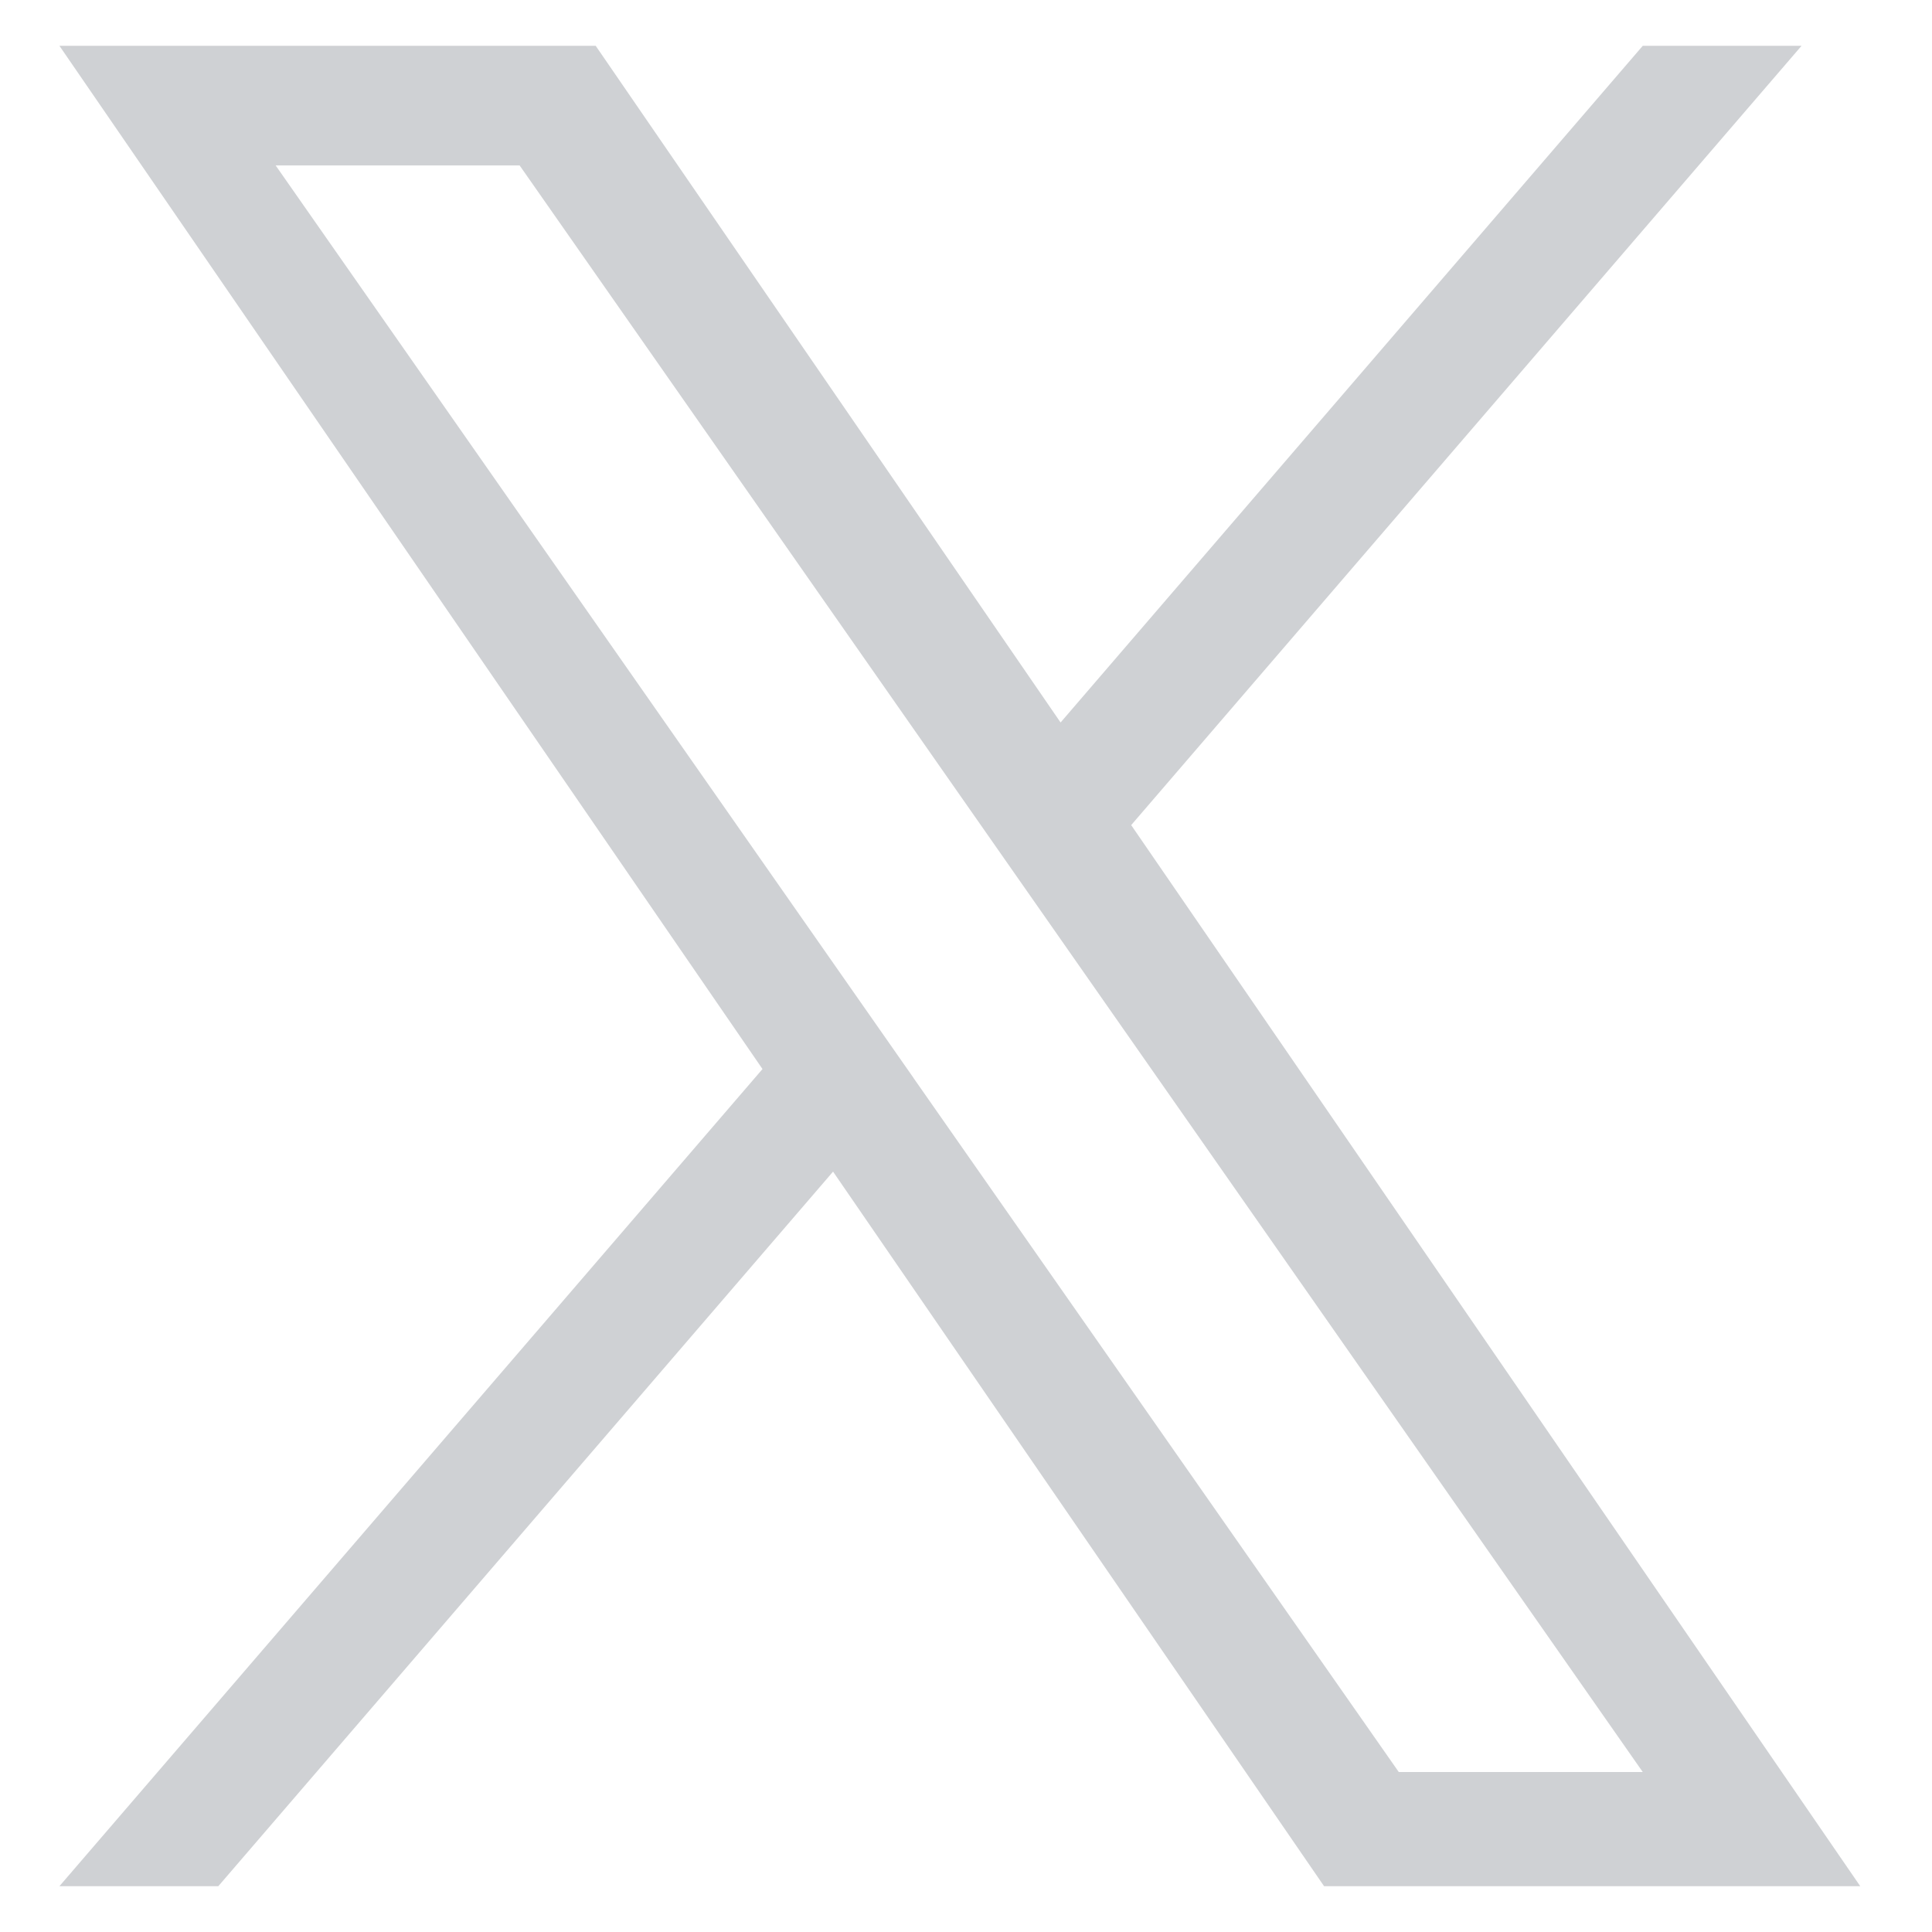 <svg xmlns="http://www.w3.org/2000/svg" width="21" height="21" viewBox="0 0 21 21" fill="none"><path d="M12.296 8.968L19.582 0.498H17.856L11.528 7.853L6.475 0.498H0.646L8.288 11.62L0.646 20.502H2.373L9.055 12.735L14.392 20.502H20.22L12.295 8.968H12.296ZM9.93 11.717L9.156 10.61L2.996 1.798H5.648L10.62 8.91L11.394 10.017L17.856 19.261H15.204L9.93 11.718V11.717Z" fill="#CFD1D4"></path></svg>